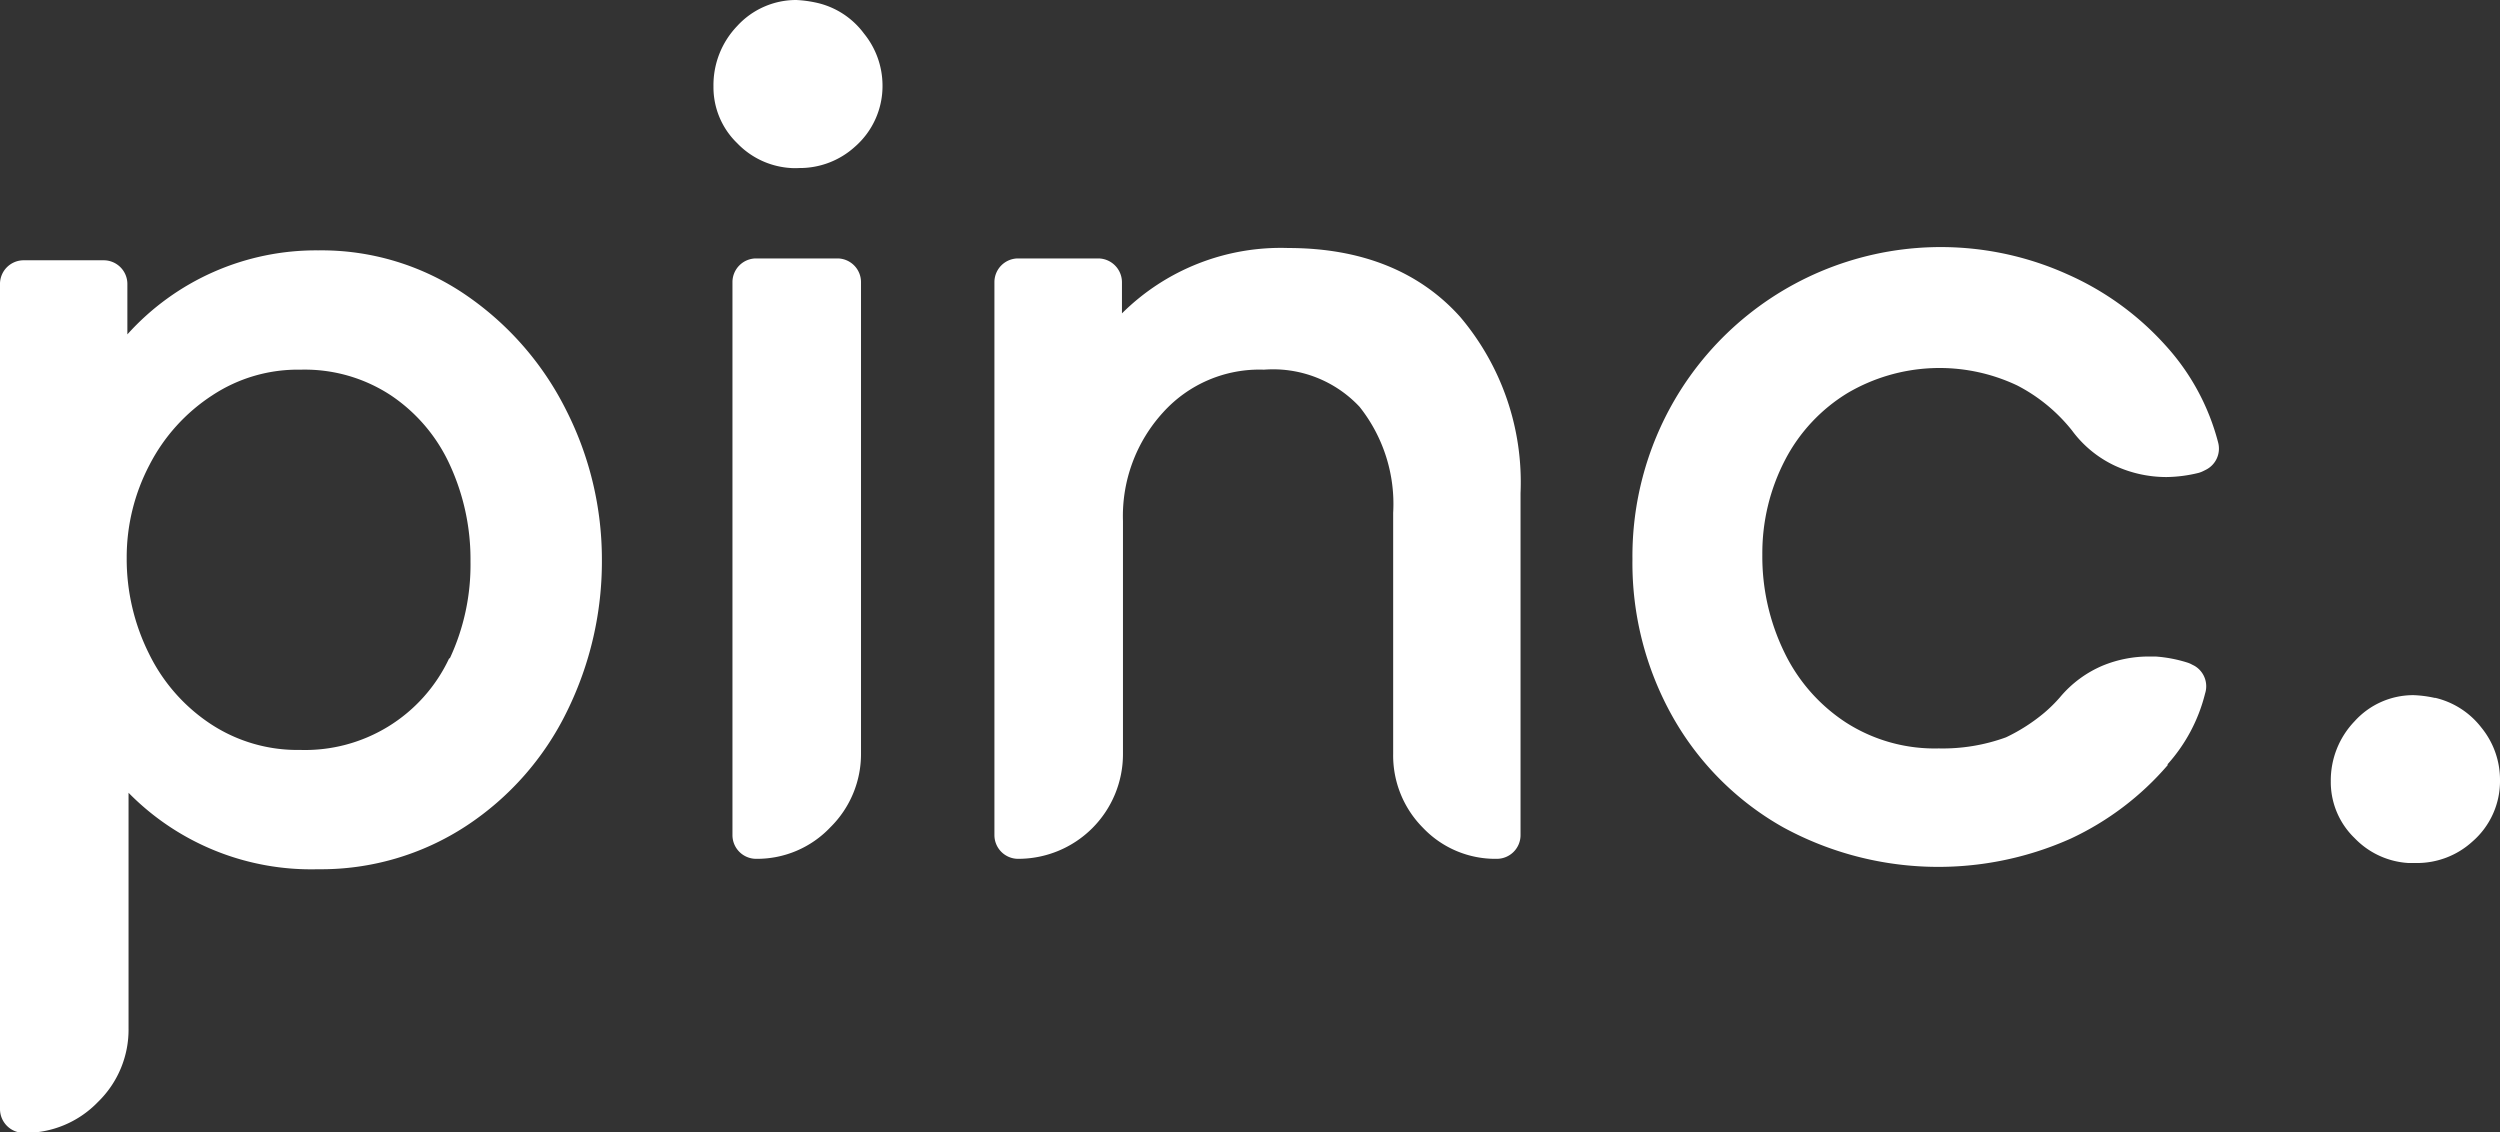 <svg xmlns="http://www.w3.org/2000/svg" viewBox="0 0 148.78 67.39"><rect x="0" y="0" width="148.78" height="67.39" fill="#333333" stroke="none"/><defs><style>.cls-1{fill:#fff}</style></defs><g id="Camada_2" data-name="Camada 2"><path class="cls-1" d="M147.68 43.31a4.88 4.88 0 0 0-2.75-1.78h-.05a6.91 6.91 0 0 0-1.24-.16 4.7 4.7 0 0 0-3.51 1.55 5.08 5.08 0 0 0-1.42 3.58 4.63 4.63 0 0 0 1.42 3.38 4.83 4.83 0 0 0 3.21 1.48h.47a4.89 4.89 0 0 0 3.32-1.27 4.76 4.76 0 0 0 1.65-3.68 4.91 4.91 0 0 0-1.1-3.1zM143.81 50h-.37.38zM27.73 17.56a15.21 15.21 0 0 0-8.8-2.66 15.1 15.1 0 0 0-11.35 5v-3a1.41 1.41 0 0 0-1.41-1.41H1.41A1.41 1.41 0 0 0 0 16.86V66a1.42 1.42 0 0 0 1.41 1.42 6 6 0 0 0 4.41-1.83 6 6 0 0 0 1.83-4.41v-14a15.23 15.23 0 0 0 11.28 4.55 15.75 15.75 0 0 0 8.82-2.58 17.13 17.13 0 0 0 6-6.83 20.18 20.18 0 0 0 2.07-9 19.61 19.61 0 0 0-2.11-8.88 18.07 18.07 0 0 0-5.98-6.88zm-1 21.62a9.47 9.47 0 0 1-8.87 5.45 9.38 9.38 0 0 1-5.3-1.53 10.55 10.55 0 0 1-3.68-4.17 12.63 12.63 0 0 1-1.34-5.72 11.83 11.83 0 0 1 1.36-5.55 10.85 10.85 0 0 1 3.73-4.13A9.24 9.24 0 0 1 17.9 22a9.32 9.32 0 0 1 5.35 1.52 9.93 9.93 0 0 1 3.51 4.12A13.42 13.42 0 0 1 28 33.42a13.16 13.16 0 0 1-1.23 5.76zm23.14-23.8H45a1.41 1.41 0 0 0-1.41 1.41V49.7A1.41 1.41 0 0 0 45 51.11a6 6 0 0 0 4.42-1.88 6.12 6.12 0 0 0 1.82-4.43v-28a1.41 1.41 0 0 0-1.37-1.42zM48.67.18A7.13 7.13 0 0 0 47.39 0a4.75 4.75 0 0 0-3.52 1.55 5.08 5.08 0 0 0-1.41 3.59 4.63 4.63 0 0 0 1.41 3.38A4.82 4.82 0 0 0 47.08 10a3.7 3.7 0 0 0 .47 0 4.88 4.88 0 0 0 3.32-1.26 4.79 4.79 0 0 0 1.65-3.68A4.91 4.91 0 0 0 51.42 2 4.81 4.81 0 0 0 48.67.18zM47.55 8.6zm29.12 6.16a13.4 13.4 0 0 0-9.9 3.89v-1.86a1.42 1.42 0 0 0-1.42-1.41h-4.76a1.41 1.41 0 0 0-1.41 1.41V49.7a1.41 1.41 0 0 0 1.41 1.41 6.23 6.23 0 0 0 6.24-6.24V31a9.14 9.14 0 0 1 2.39-6.46 7.72 7.72 0 0 1 6-2.54 7.05 7.05 0 0 1 5.69 2.21 9.29 9.29 0 0 1 2 6.31v14.35a6.1 6.1 0 0 0 1.78 4.4 5.93 5.93 0 0 0 4.39 1.84 1.41 1.41 0 0 0 1.41-1.41V29.35a15.21 15.21 0 0 0-3.6-10.5c-2.43-2.71-5.89-4.09-10.22-4.09zm52.2 5.79a17.19 17.19 0 0 0-5.82-4.22 18.34 18.34 0 0 0-23.39 7.47 18.48 18.48 0 0 0-2.51 9.48 18.66 18.66 0 0 0 2.4 9.39 17.29 17.29 0 0 0 6.56 6.56 19.29 19.29 0 0 0 17.14.67 17.2 17.2 0 0 0 5.75-4.36v-.06a9.87 9.87 0 0 0 2.23-4.21 1.41 1.41 0 0 0-.64-1.65l-.14-.07a1.39 1.39 0 0 0-.28-.12 8.17 8.17 0 0 0-1.89-.36h-.41a7.22 7.22 0 0 0-2.68.52 6.71 6.71 0 0 0-2.6 1.91 8.81 8.81 0 0 1-.92.91 10.68 10.68 0 0 1-2.29 1.47 11 11 0 0 1-4 .66 9.77 9.77 0 0 1-5.52-1.54 10.33 10.33 0 0 1-3.68-4.2 13 13 0 0 1-1.3-5.8 12 12 0 0 1 1.35-5.62 10.12 10.12 0 0 1 3.74-4 10.8 10.8 0 0 1 10.08-.44 10.07 10.07 0 0 1 3.26 2.68 6.7 6.7 0 0 0 2.52 2.08 7.3 7.3 0 0 0 3.09.69 8.31 8.31 0 0 0 1.93-.25 1.62 1.62 0 0 0 .28-.11l.14-.07a1.41 1.41 0 0 0 .74-1.61 13.66 13.66 0 0 0-3.14-5.8zm.26 20.05a6.58 6.58 0 0 0-.86-.12 6.58 6.58 0 0 1 .86.12zm-1.19-.13z" id="Modo_de_isolamento" data-name="Modo de isolamento"/></g></svg>